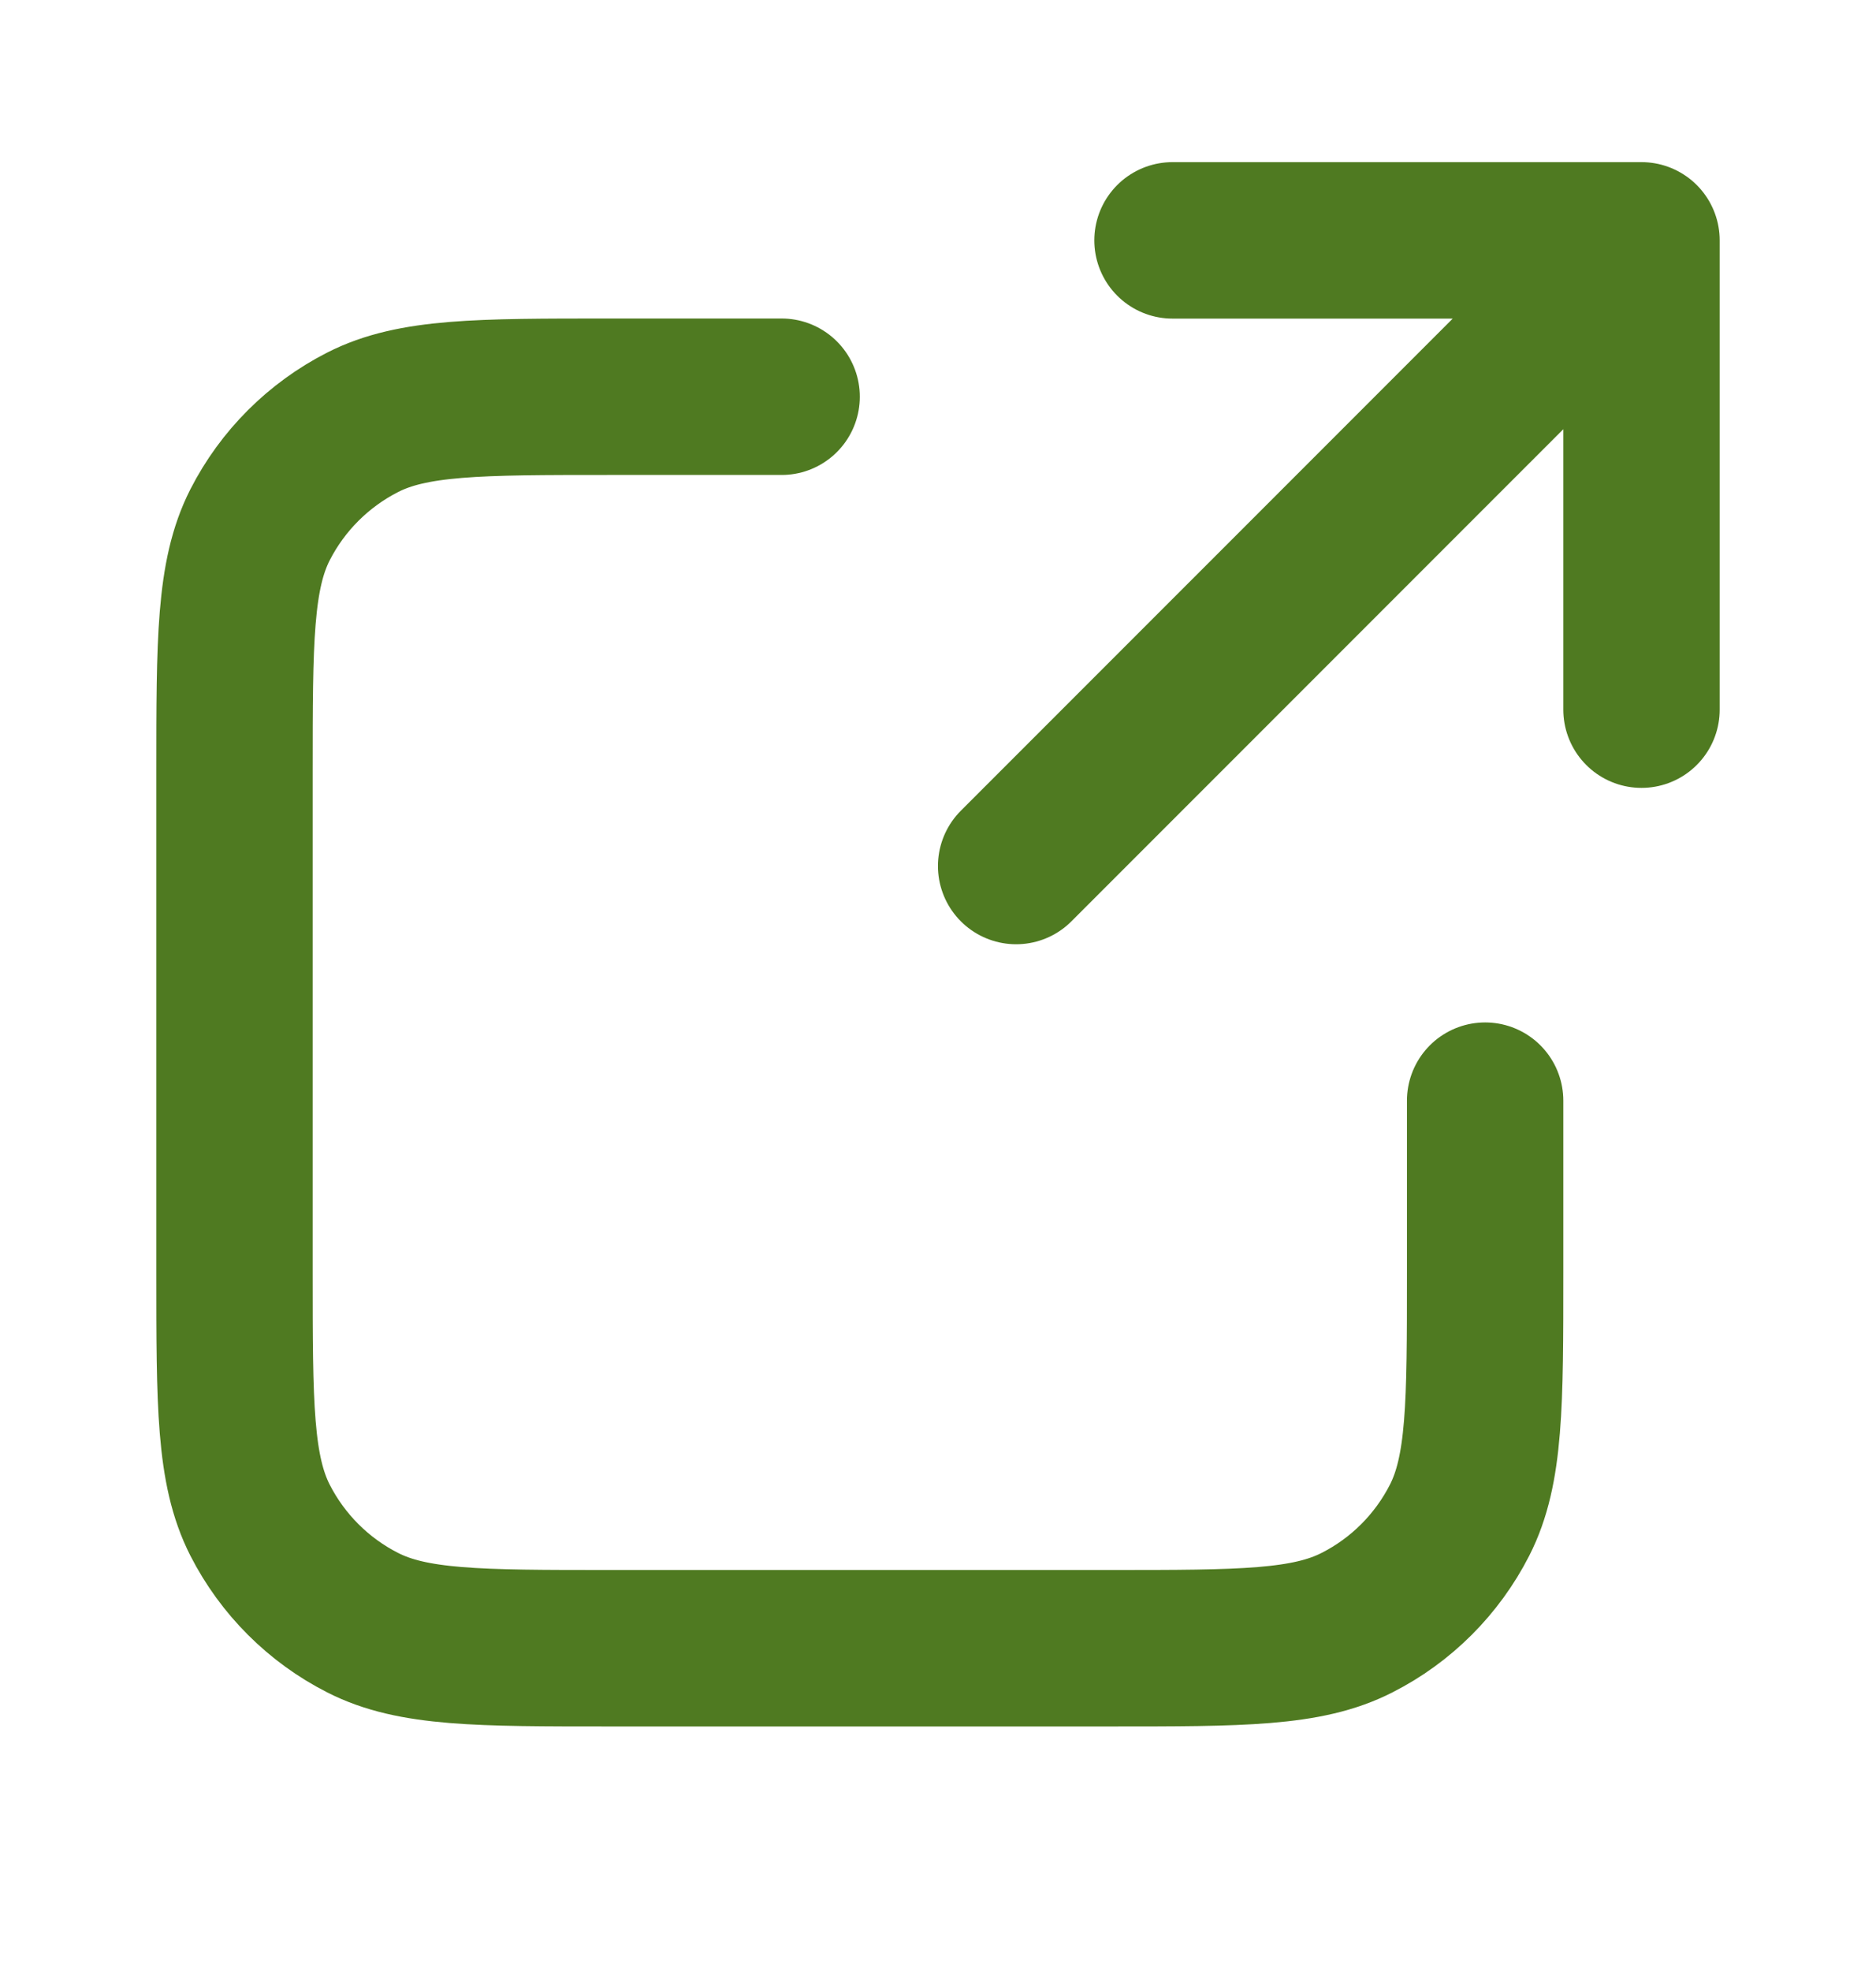 <svg width="20" height="21" viewBox="0 0 20 21" fill="none" xmlns="http://www.w3.org/2000/svg">
<path d="M17.5 7.561L17.5 2.561M17.5 2.561H12.5M17.5 2.561L10.833 9.227M8.333 4.227H6.5C5.1 4.227 4.4 4.227 3.865 4.5C3.395 4.74 3.012 5.122 2.772 5.592C2.5 6.127 2.5 6.827 2.5 8.227V13.561C2.5 14.961 2.5 15.661 2.772 16.196C3.012 16.666 3.395 17.049 3.865 17.288C4.4 17.561 5.1 17.561 6.5 17.561H11.833C13.233 17.561 13.934 17.561 14.468 17.288C14.939 17.049 15.321 16.666 15.561 16.196C15.833 15.661 15.833 14.961 15.833 13.561V11.727" stroke="#4F7A21" stroke-width="1.667" stroke-linecap="round" stroke-linejoin="round"/>
</svg>
